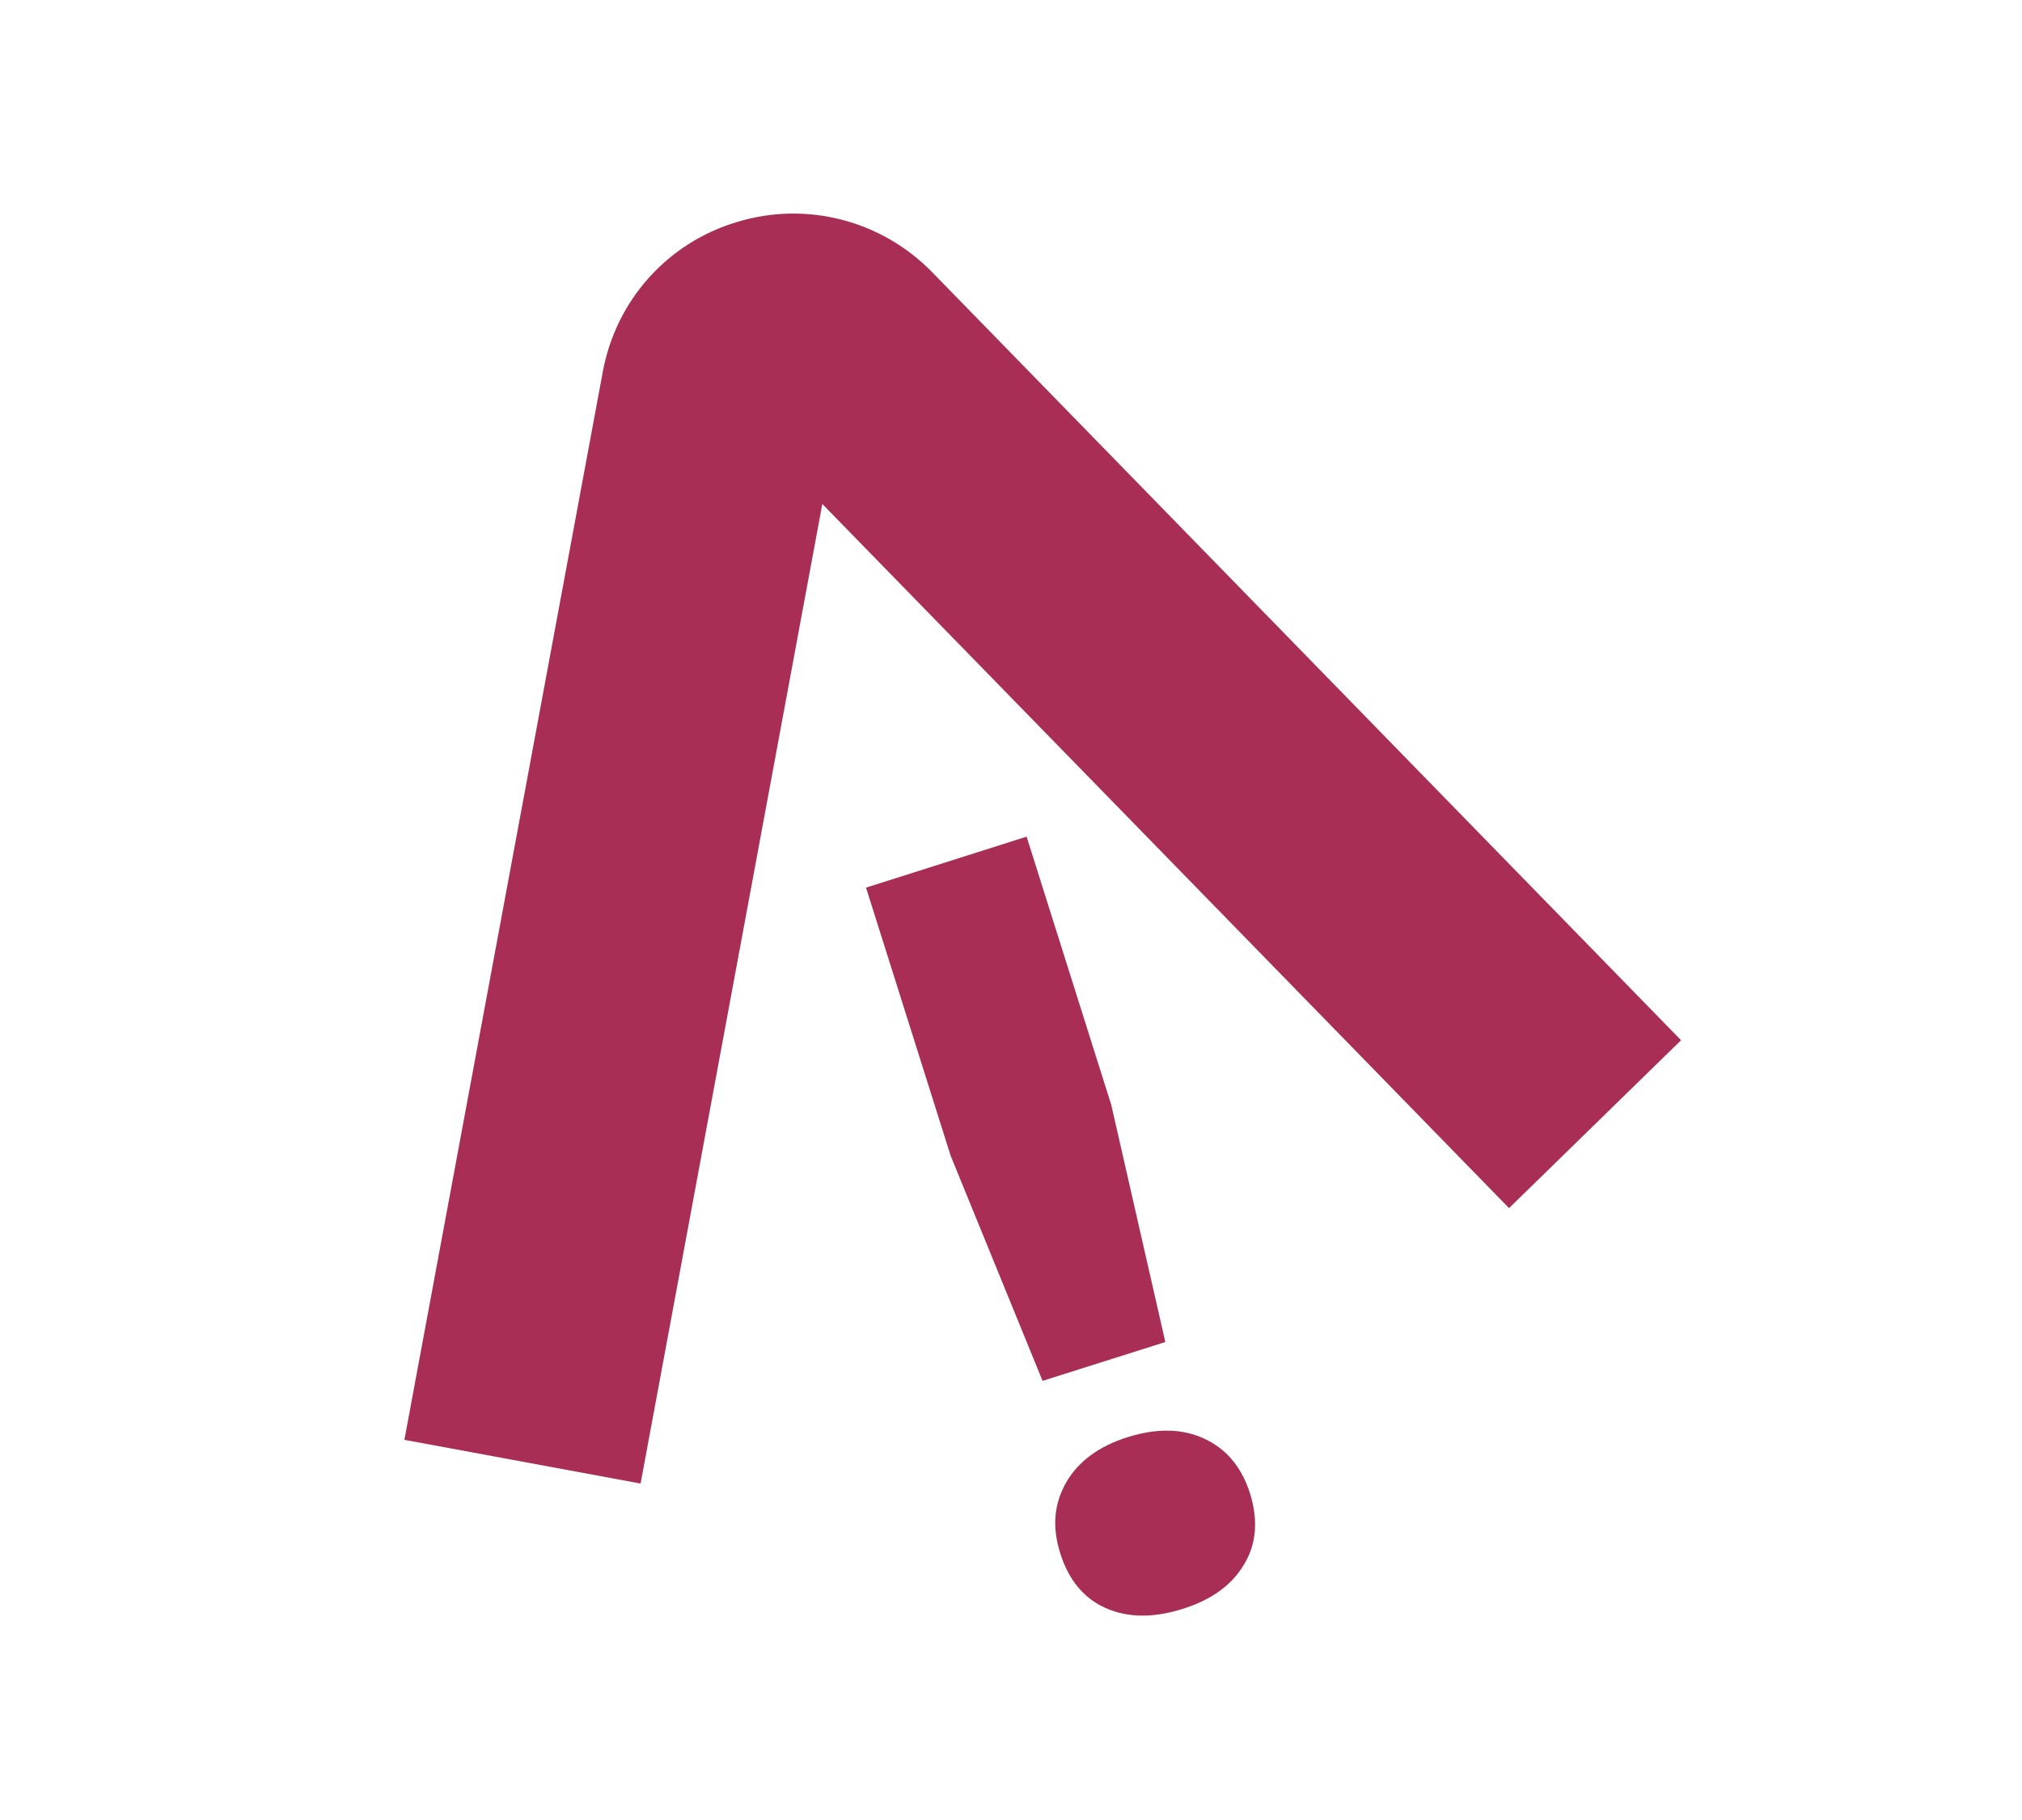 <?xml version="1.0" encoding="UTF-8"?> <!-- Generator: Adobe Illustrator 27.9.0, SVG Export Plug-In . SVG Version: 6.00 Build 0) --> <svg xmlns="http://www.w3.org/2000/svg" xmlns:xlink="http://www.w3.org/1999/xlink" version="1.1" id="Calque_1" x="0px" y="0px" viewBox="0 0 58.3 52.48" style="enable-background:new 0 0 58.3 52.48;" xml:space="preserve"> <style type="text/css"> .st0{fill:#A82E55;} </style> <g> <path class="st0" d="M32.52,41.43c0.84-0.26,1.57-0.25,2.21,0.05s1.07,0.82,1.31,1.57c0.24,0.77,0.19,1.46-0.17,2.05 c-0.35,0.6-0.95,1.03-1.79,1.29c-0.84,0.26-1.57,0.25-2.2-0.03c-0.63-0.28-1.07-0.81-1.31-1.58c-0.24-0.75-0.18-1.43,0.17-2.04 C31.09,42.13,31.69,41.69,32.52,41.43z M29.6,24.12l2.44,7.73l1.56,6.84l-3.54,1.12l-2.65-6.49l-2.44-7.73L29.6,24.12z"></path> </g> <g> <path class="st0" d="M18.47,42.77l-6.81-1.26l5.72-30.79C17.76,8.66,19.24,7,21.25,6.4c2-0.61,4.16-0.05,5.62,1.44l21.6,22.15 l-4.96,4.84L23.71,14.53L18.47,42.77z"></path> </g> </svg> 